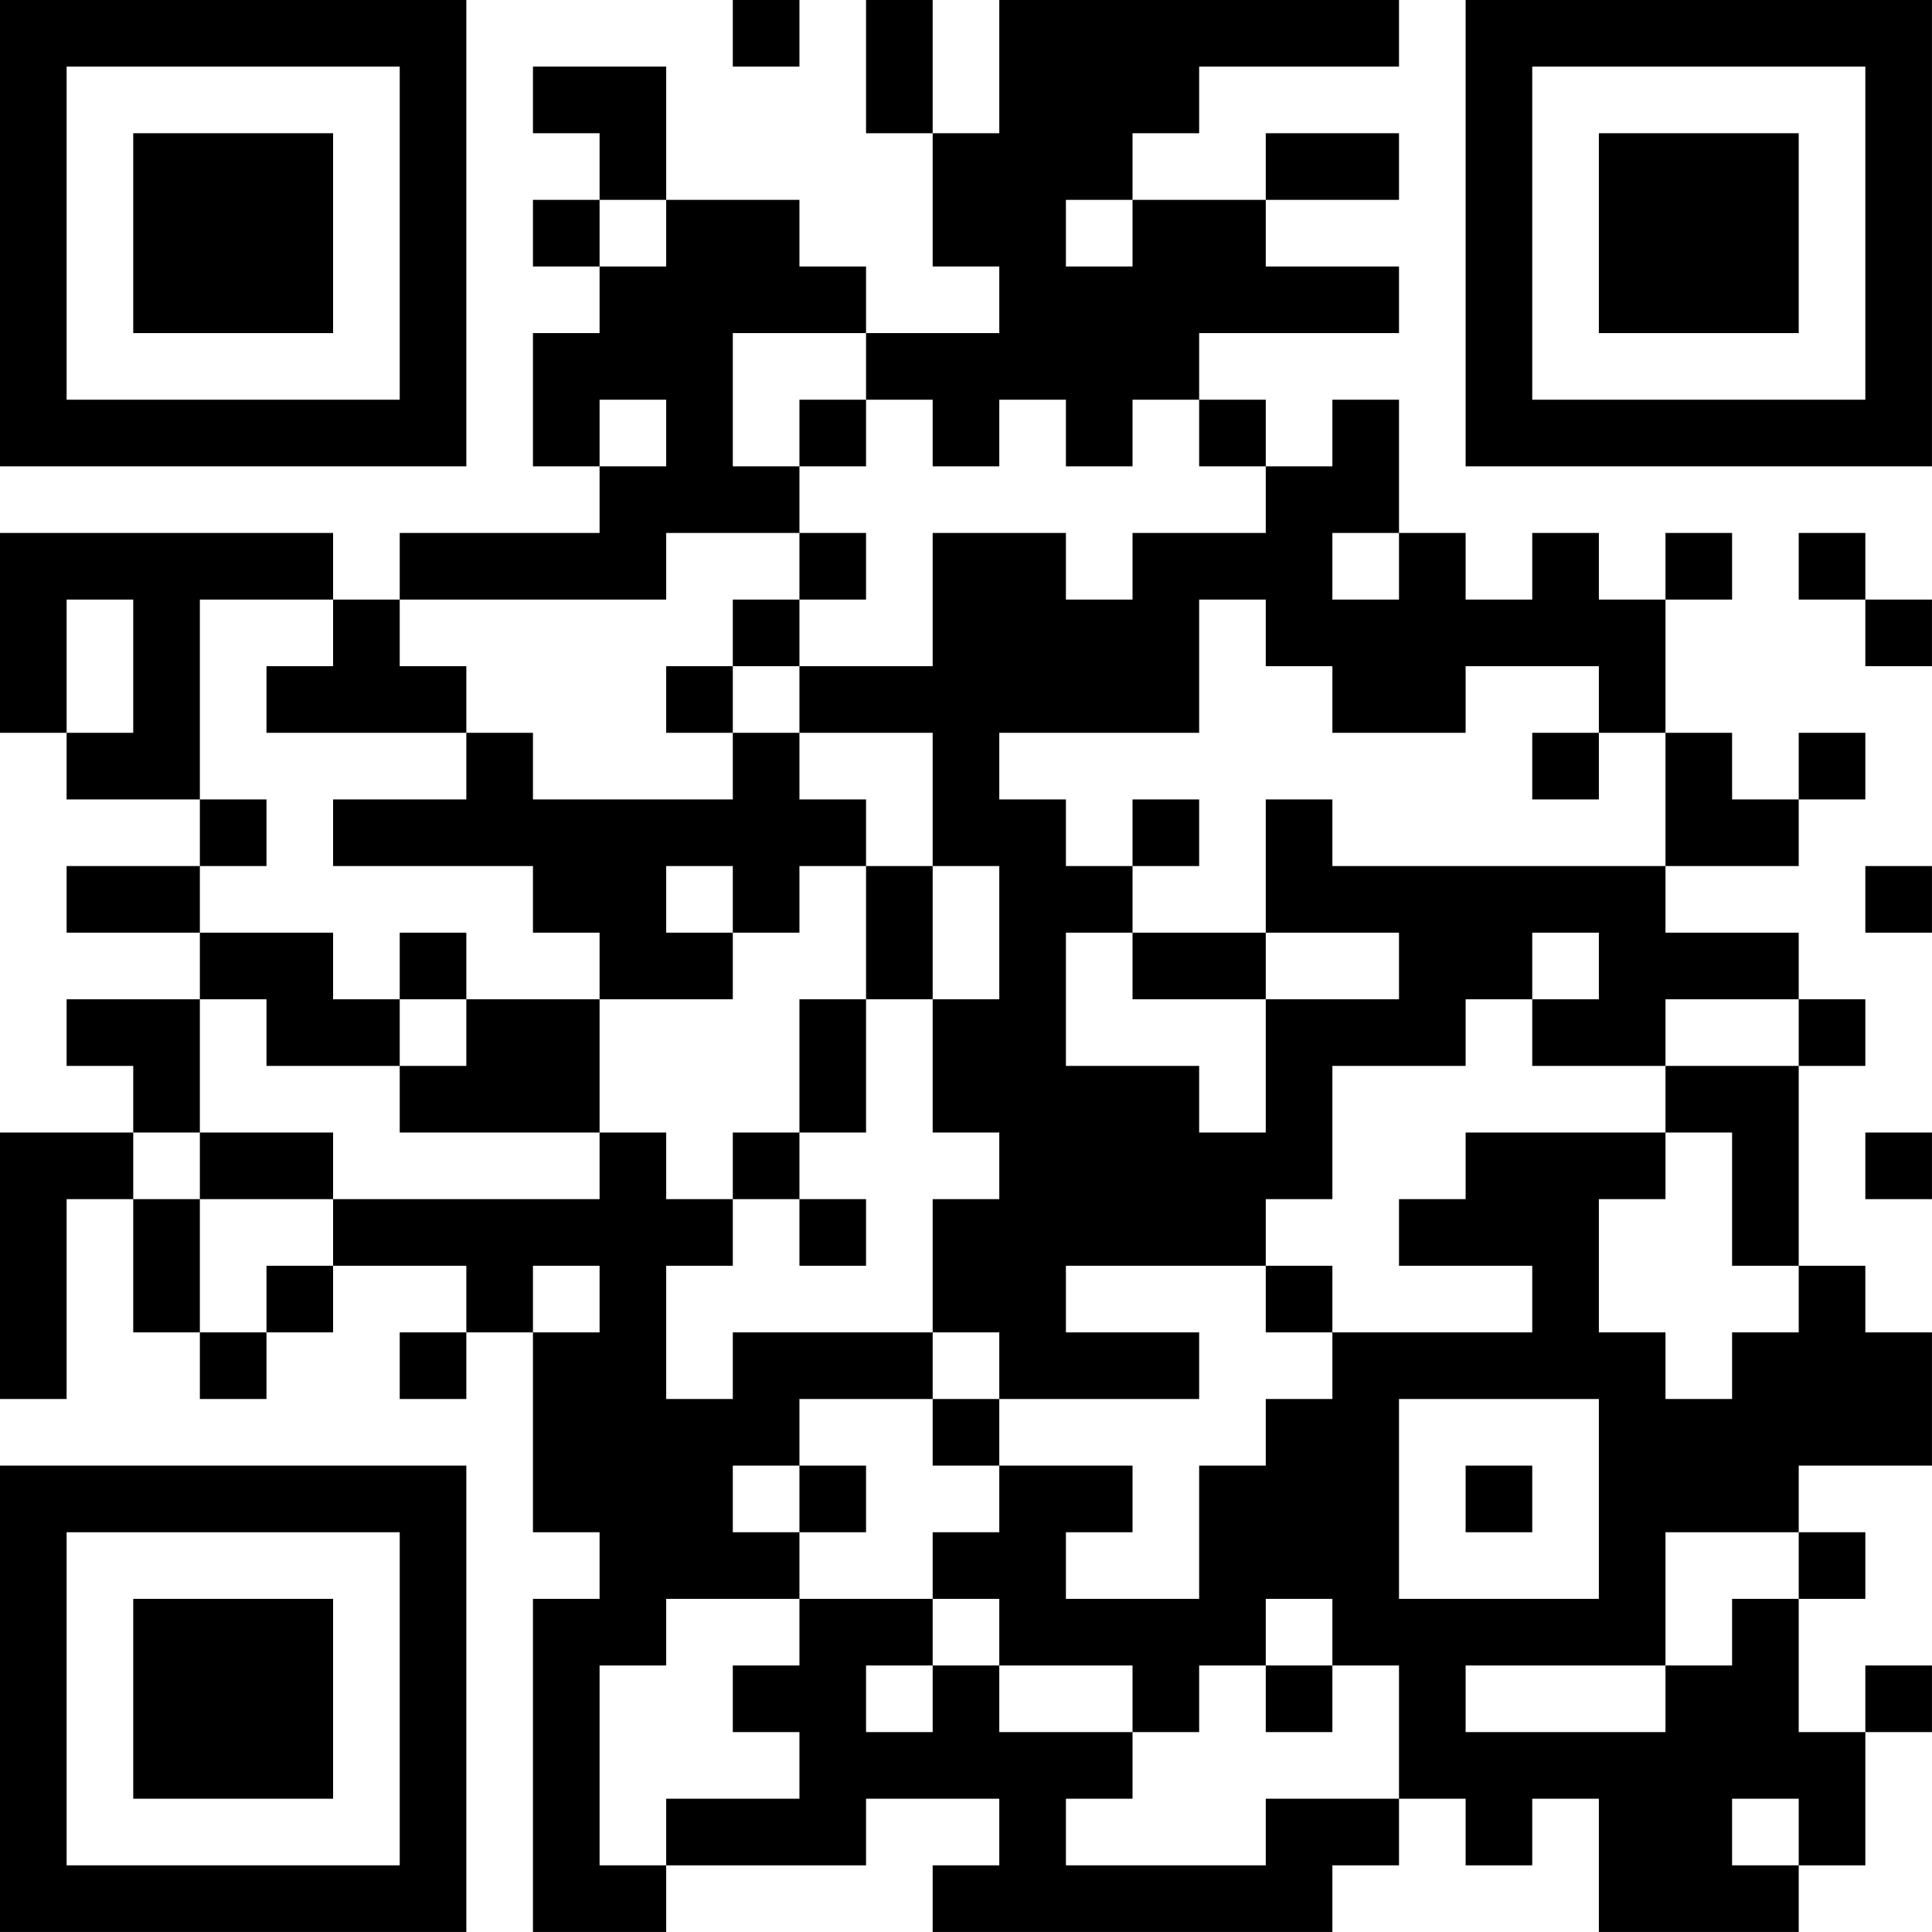 <?xml version="1.0" encoding="UTF-8"?>
<svg xmlns="http://www.w3.org/2000/svg" version="1.1" width="500" height="500" viewBox="0 0 500 500"><rect x="0" y="0" width="500" height="500" fill="#ffffff"/><g transform="scale(17.241)"><g transform="translate(0,0)"><path fill-rule="evenodd" d="M11 0L11 1L12 1L12 0ZM13 0L13 2L14 2L14 4L15 4L15 5L13 5L13 4L12 4L12 3L10 3L10 1L8 1L8 2L9 2L9 3L8 3L8 4L9 4L9 5L8 5L8 7L9 7L9 8L6 8L6 9L5 9L5 8L0 8L0 11L1 11L1 12L3 12L3 13L1 13L1 14L3 14L3 15L1 15L1 16L2 16L2 17L0 17L0 21L1 21L1 18L2 18L2 20L3 20L3 21L4 21L4 20L5 20L5 19L7 19L7 20L6 20L6 21L7 21L7 20L8 20L8 23L9 23L9 24L8 24L8 29L10 29L10 28L13 28L13 27L15 27L15 28L14 28L14 29L20 29L20 28L21 28L21 27L22 27L22 28L23 28L23 27L24 27L24 29L27 29L27 28L28 28L28 26L29 26L29 25L28 25L28 26L27 26L27 24L28 24L28 23L27 23L27 22L29 22L29 20L28 20L28 19L27 19L27 16L28 16L28 15L27 15L27 14L25 14L25 13L27 13L27 12L28 12L28 11L27 11L27 12L26 12L26 11L25 11L25 9L26 9L26 8L25 8L25 9L24 9L24 8L23 8L23 9L22 9L22 8L21 8L21 6L20 6L20 7L19 7L19 6L18 6L18 5L21 5L21 4L19 4L19 3L21 3L21 2L19 2L19 3L17 3L17 2L18 2L18 1L21 1L21 0L15 0L15 2L14 2L14 0ZM9 3L9 4L10 4L10 3ZM16 3L16 4L17 4L17 3ZM11 5L11 7L12 7L12 8L10 8L10 9L6 9L6 10L7 10L7 11L4 11L4 10L5 10L5 9L3 9L3 12L4 12L4 13L3 13L3 14L5 14L5 15L6 15L6 16L4 16L4 15L3 15L3 17L2 17L2 18L3 18L3 20L4 20L4 19L5 19L5 18L9 18L9 17L10 17L10 18L11 18L11 19L10 19L10 21L11 21L11 20L14 20L14 21L12 21L12 22L11 22L11 23L12 23L12 24L10 24L10 25L9 25L9 28L10 28L10 27L12 27L12 26L11 26L11 25L12 25L12 24L14 24L14 25L13 25L13 26L14 26L14 25L15 25L15 26L17 26L17 27L16 27L16 28L19 28L19 27L21 27L21 25L20 25L20 24L19 24L19 25L18 25L18 26L17 26L17 25L15 25L15 24L14 24L14 23L15 23L15 22L17 22L17 23L16 23L16 24L18 24L18 22L19 22L19 21L20 21L20 20L23 20L23 19L21 19L21 18L22 18L22 17L25 17L25 18L24 18L24 20L25 20L25 21L26 21L26 20L27 20L27 19L26 19L26 17L25 17L25 16L27 16L27 15L25 15L25 16L23 16L23 15L24 15L24 14L23 14L23 15L22 15L22 16L20 16L20 18L19 18L19 19L16 19L16 20L18 20L18 21L15 21L15 20L14 20L14 18L15 18L15 17L14 17L14 15L15 15L15 13L14 13L14 11L12 11L12 10L14 10L14 8L16 8L16 9L17 9L17 8L19 8L19 7L18 7L18 6L17 6L17 7L16 7L16 6L15 6L15 7L14 7L14 6L13 6L13 5ZM9 6L9 7L10 7L10 6ZM12 6L12 7L13 7L13 6ZM12 8L12 9L11 9L11 10L10 10L10 11L11 11L11 12L8 12L8 11L7 11L7 12L5 12L5 13L8 13L8 14L9 14L9 15L7 15L7 14L6 14L6 15L7 15L7 16L6 16L6 17L9 17L9 15L11 15L11 14L12 14L12 13L13 13L13 15L12 15L12 17L11 17L11 18L12 18L12 19L13 19L13 18L12 18L12 17L13 17L13 15L14 15L14 13L13 13L13 12L12 12L12 11L11 11L11 10L12 10L12 9L13 9L13 8ZM20 8L20 9L21 9L21 8ZM27 8L27 9L28 9L28 10L29 10L29 9L28 9L28 8ZM1 9L1 11L2 11L2 9ZM18 9L18 11L15 11L15 12L16 12L16 13L17 13L17 14L16 14L16 16L18 16L18 17L19 17L19 15L21 15L21 14L19 14L19 12L20 12L20 13L25 13L25 11L24 11L24 10L22 10L22 11L20 11L20 10L19 10L19 9ZM23 11L23 12L24 12L24 11ZM17 12L17 13L18 13L18 12ZM10 13L10 14L11 14L11 13ZM28 13L28 14L29 14L29 13ZM17 14L17 15L19 15L19 14ZM3 17L3 18L5 18L5 17ZM28 17L28 18L29 18L29 17ZM8 19L8 20L9 20L9 19ZM19 19L19 20L20 20L20 19ZM14 21L14 22L15 22L15 21ZM21 21L21 24L24 24L24 21ZM12 22L12 23L13 23L13 22ZM22 22L22 23L23 23L23 22ZM25 23L25 25L22 25L22 26L25 26L25 25L26 25L26 24L27 24L27 23ZM19 25L19 26L20 26L20 25ZM26 27L26 28L27 28L27 27ZM0 0L0 7L7 7L7 0ZM1 1L1 6L6 6L6 1ZM2 2L2 5L5 5L5 2ZM22 0L22 7L29 7L29 0ZM23 1L23 6L28 6L28 1ZM24 2L24 5L27 5L27 2ZM0 22L0 29L7 29L7 22ZM1 23L1 28L6 28L6 23ZM2 24L2 27L5 27L5 24Z" fill="#000000"/></g></g></svg>
